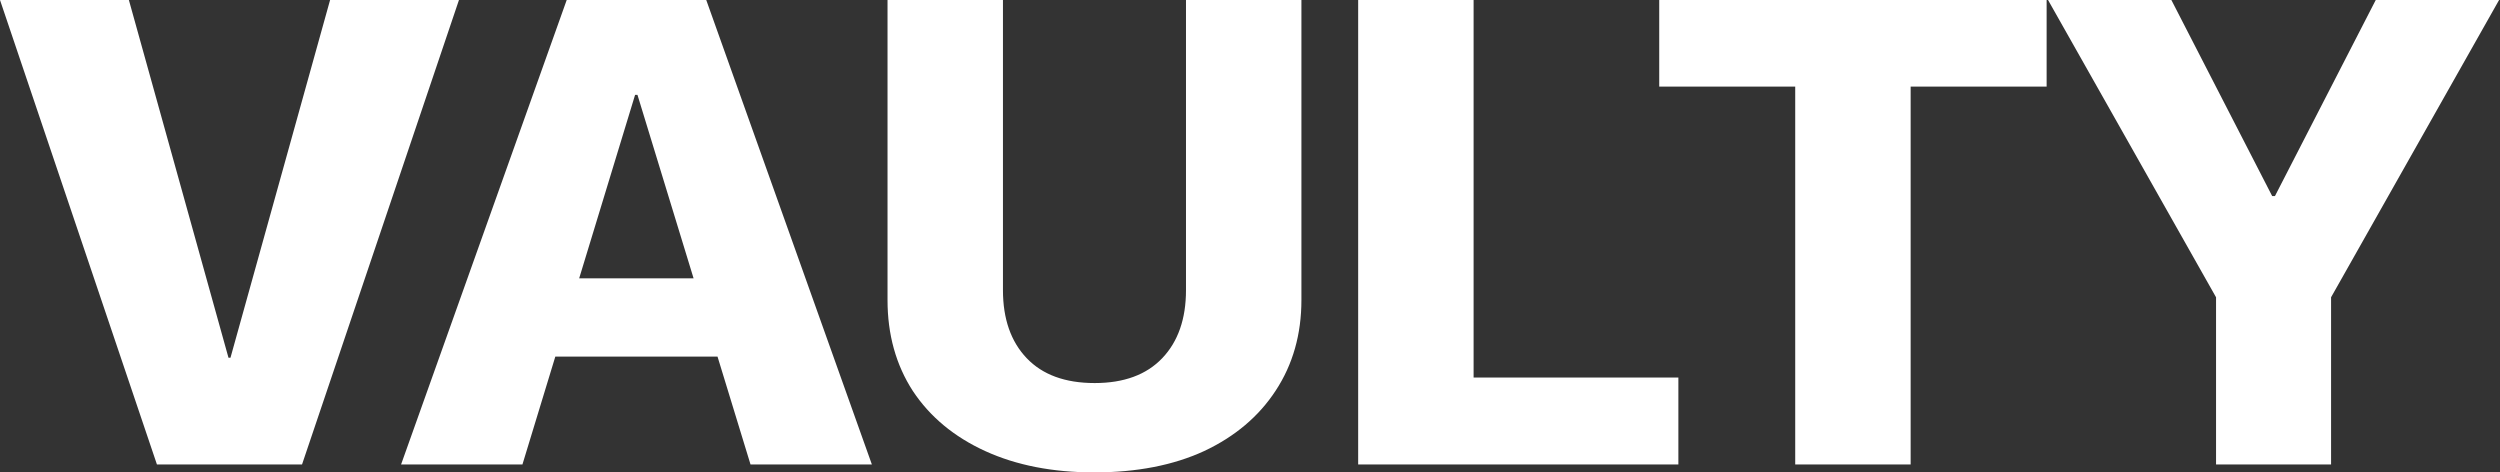 <svg xmlns="http://www.w3.org/2000/svg" fill="none" viewBox="0 0 1667 315" height="315" width="1667">
<rect x="0" y="0" width="1667" height="315" fill="#333333" stroke="none"/>
<path fill="white" d="M104.648 309.723L0.001 -0.001H85.933L152.358 238.552H153.676L220.102 -0.001H306.034L201.387 309.723H104.648ZM267.433 309.723L377.879 -0.001H447.732V63.262H423.481L348.357 309.723H267.433ZM330.169 237.761L347.829 185.57H501.241L518.902 237.761H330.169ZM500.451 309.723L425.063 63.262V-0.001H470.928L581.374 309.723H500.451ZM729.662 314.995C701.896 314.995 677.646 310.25 656.91 300.76C636.173 291.271 620.094 277.916 608.672 260.694C597.425 243.297 591.802 223.088 591.802 200.067V-0.001H668.771V193.478C668.771 212.632 674.043 227.745 684.587 238.816C695.131 249.887 710.244 255.422 729.925 255.422C749.431 255.422 764.456 249.887 775 238.816C785.544 227.745 790.816 212.632 790.816 193.478V-0.001H867.785V200.067C867.785 222.912 862.074 243.033 850.651 260.431C839.405 277.652 823.501 291.095 802.941 300.76C782.38 310.25 757.954 314.995 729.662 314.995ZM905.627 309.723V-0.001H982.596V251.732H1119.14V309.723H905.627ZM1197.05 309.723V57.727H1106.37V-0.001H1364.69V57.727H1274.02V309.723H1197.05ZM1477.66 309.723V198.222L1365.63 -0.001H1447.87L1515.09 130.742H1516.93L1584.15 -0.001H1666.39L1554.36 198.222V309.723H1477.66Z"></path>
</svg>
